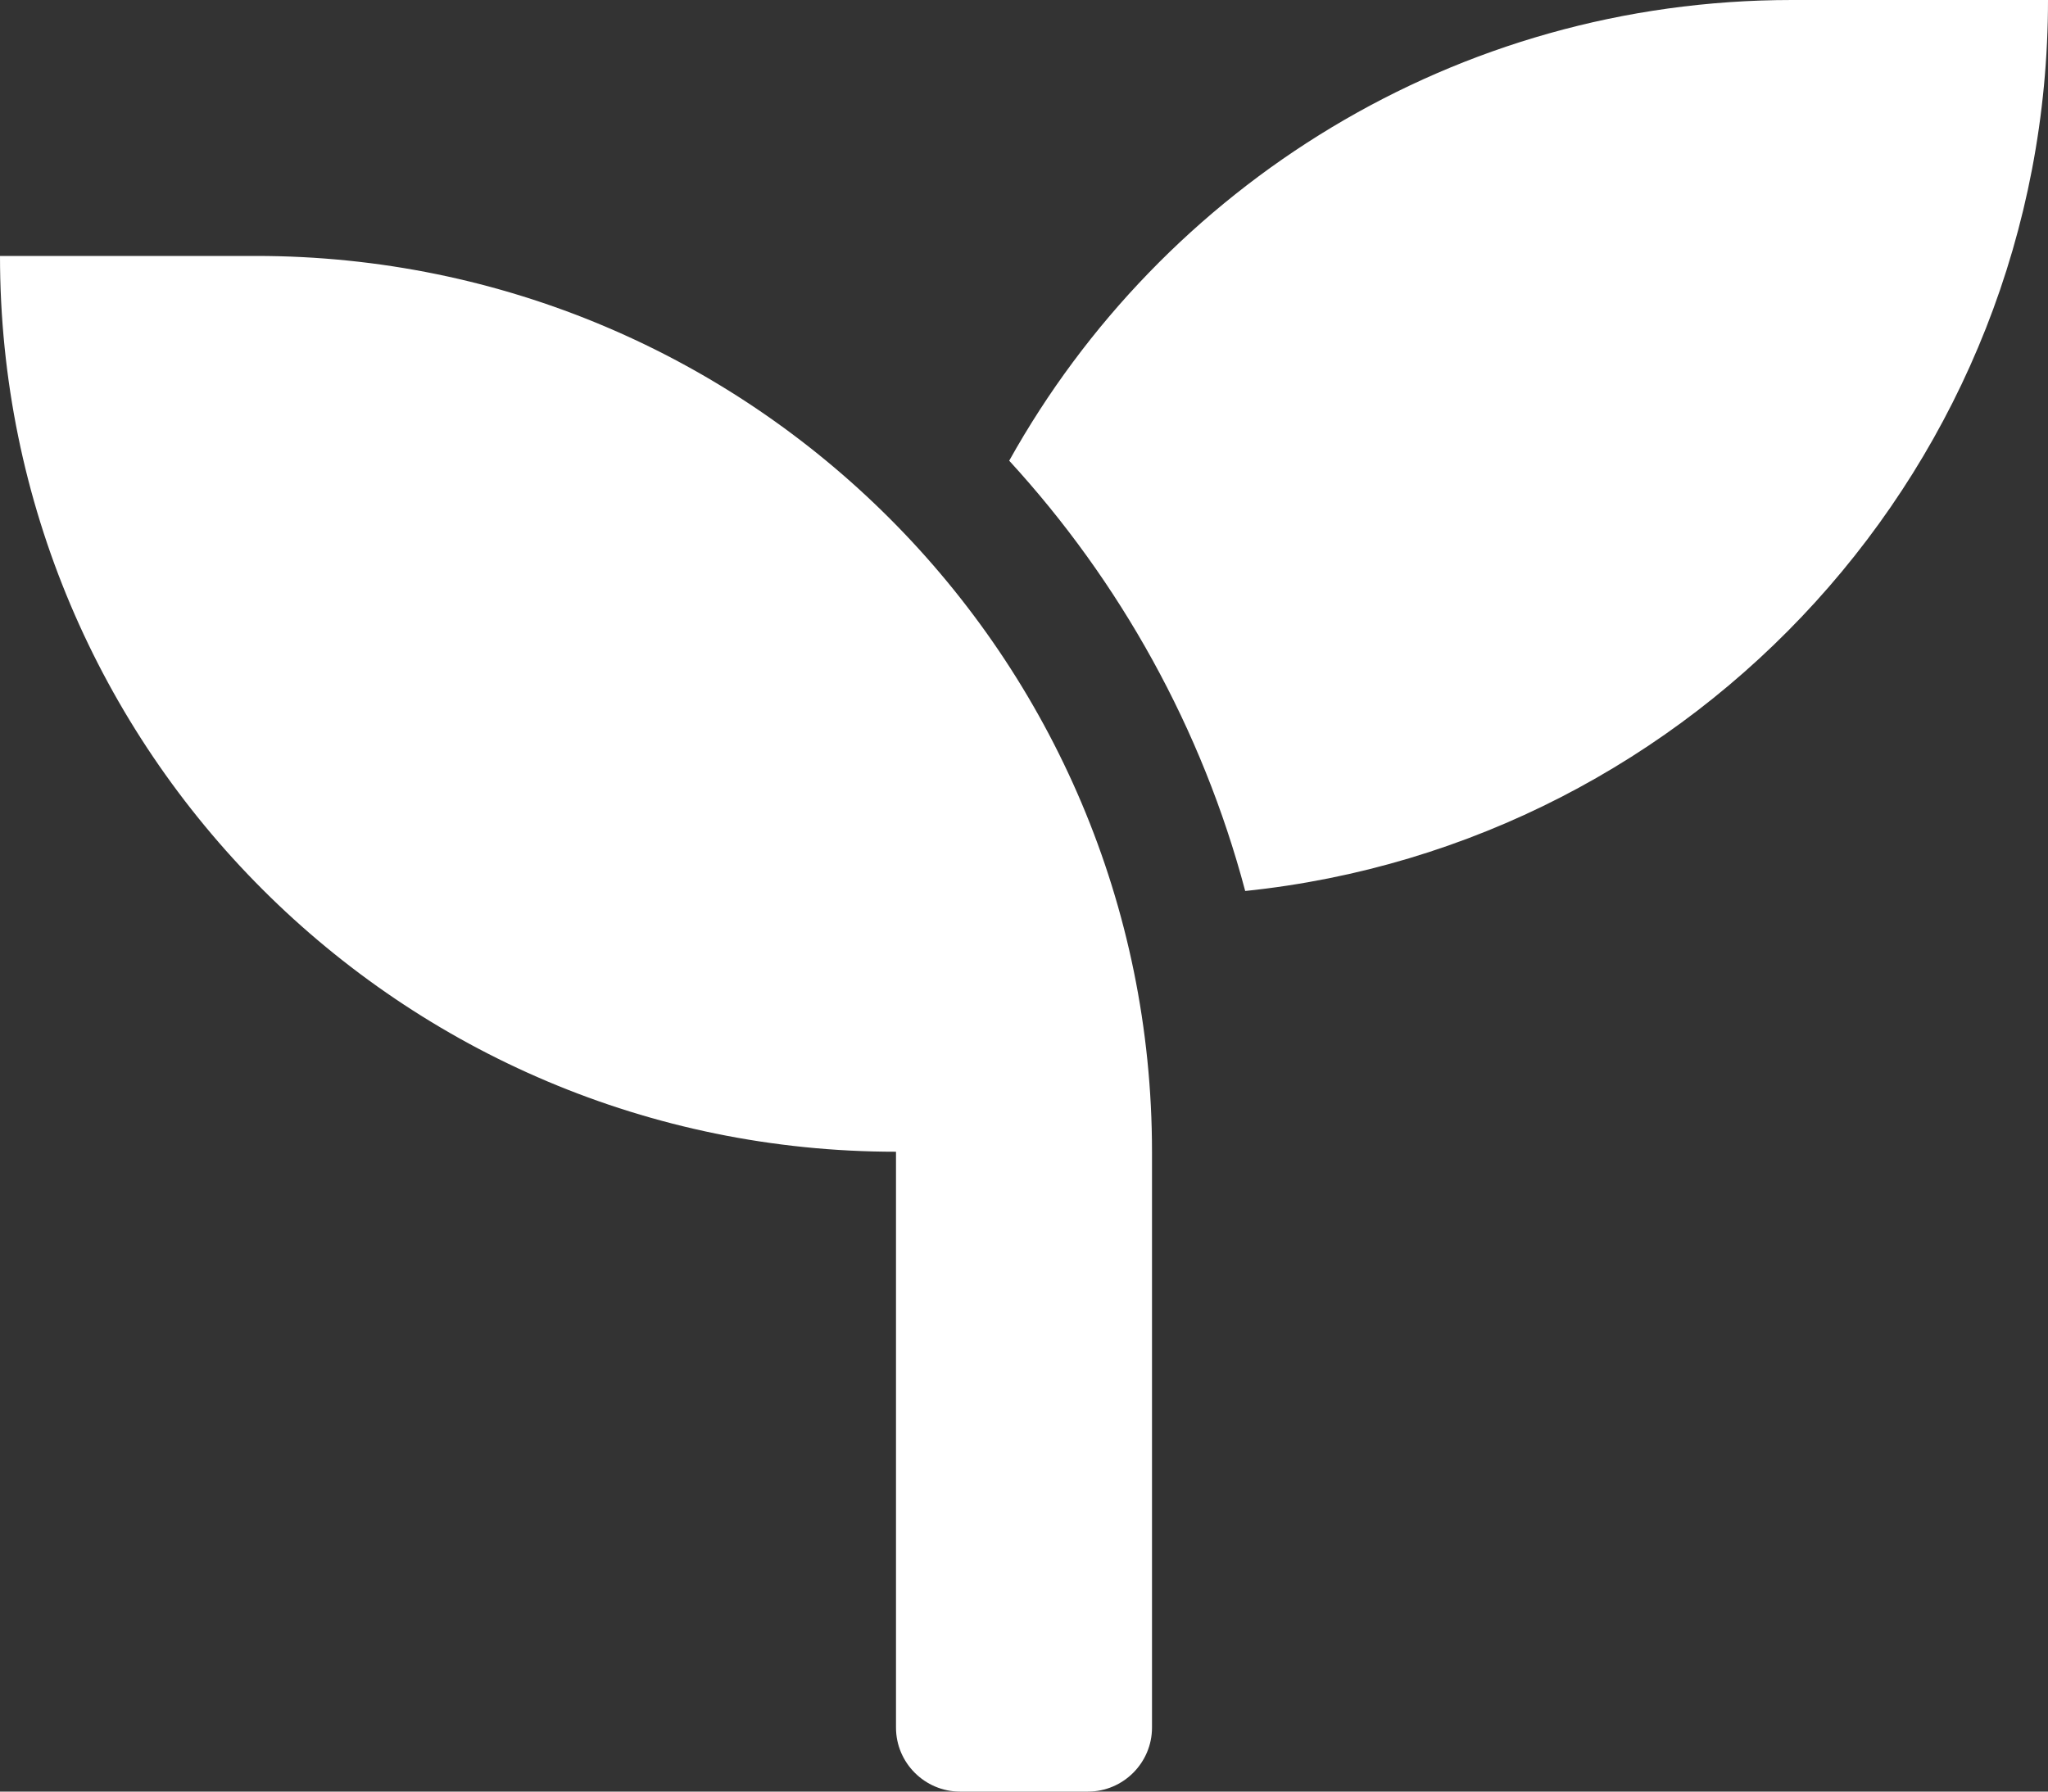 <?xml version="1.0" encoding="UTF-8"?>
<svg width="200px" height="175px" viewBox="0 0 200 175" version="1.1" xmlns="http://www.w3.org/2000/svg" xmlns:xlink="http://www.w3.org/1999/xlink">
    <rect x="0" y="0" width="200" height="175" fill="#333333" stroke="none"/>
    <title>seedling-solid</title>
    <g id="Page-1" stroke="none" stroke-width="1" fill="none" fill-rule="evenodd">
        <g id="Artboard" transform="translate(-1110, -2211)" fill="#FFFFFF" fill-rule="nonzero">
            <g id="seedling-solid" transform="translate(1110, 2211)">
                <path d="M25,25 L0,25 C0,73.32 39.18,112.5 87.5,112.5 L87.5,168.75 C87.5,172.188 90.312,175 93.75,175 L106.25,175 C109.688,175 112.5,172.188 112.5,168.75 L112.5,112.5 C112.5,64.18 73.32,25 25,25 Z M175,0 C142.109,0 113.516,18.164 98.555,45 C109.375,56.797 117.383,71.133 121.602,87.031 C165.625,82.461 200,45.273 200,0 L175,0 Z" id="Shape"></path>
            </g>
        </g>
    </g>
</svg>